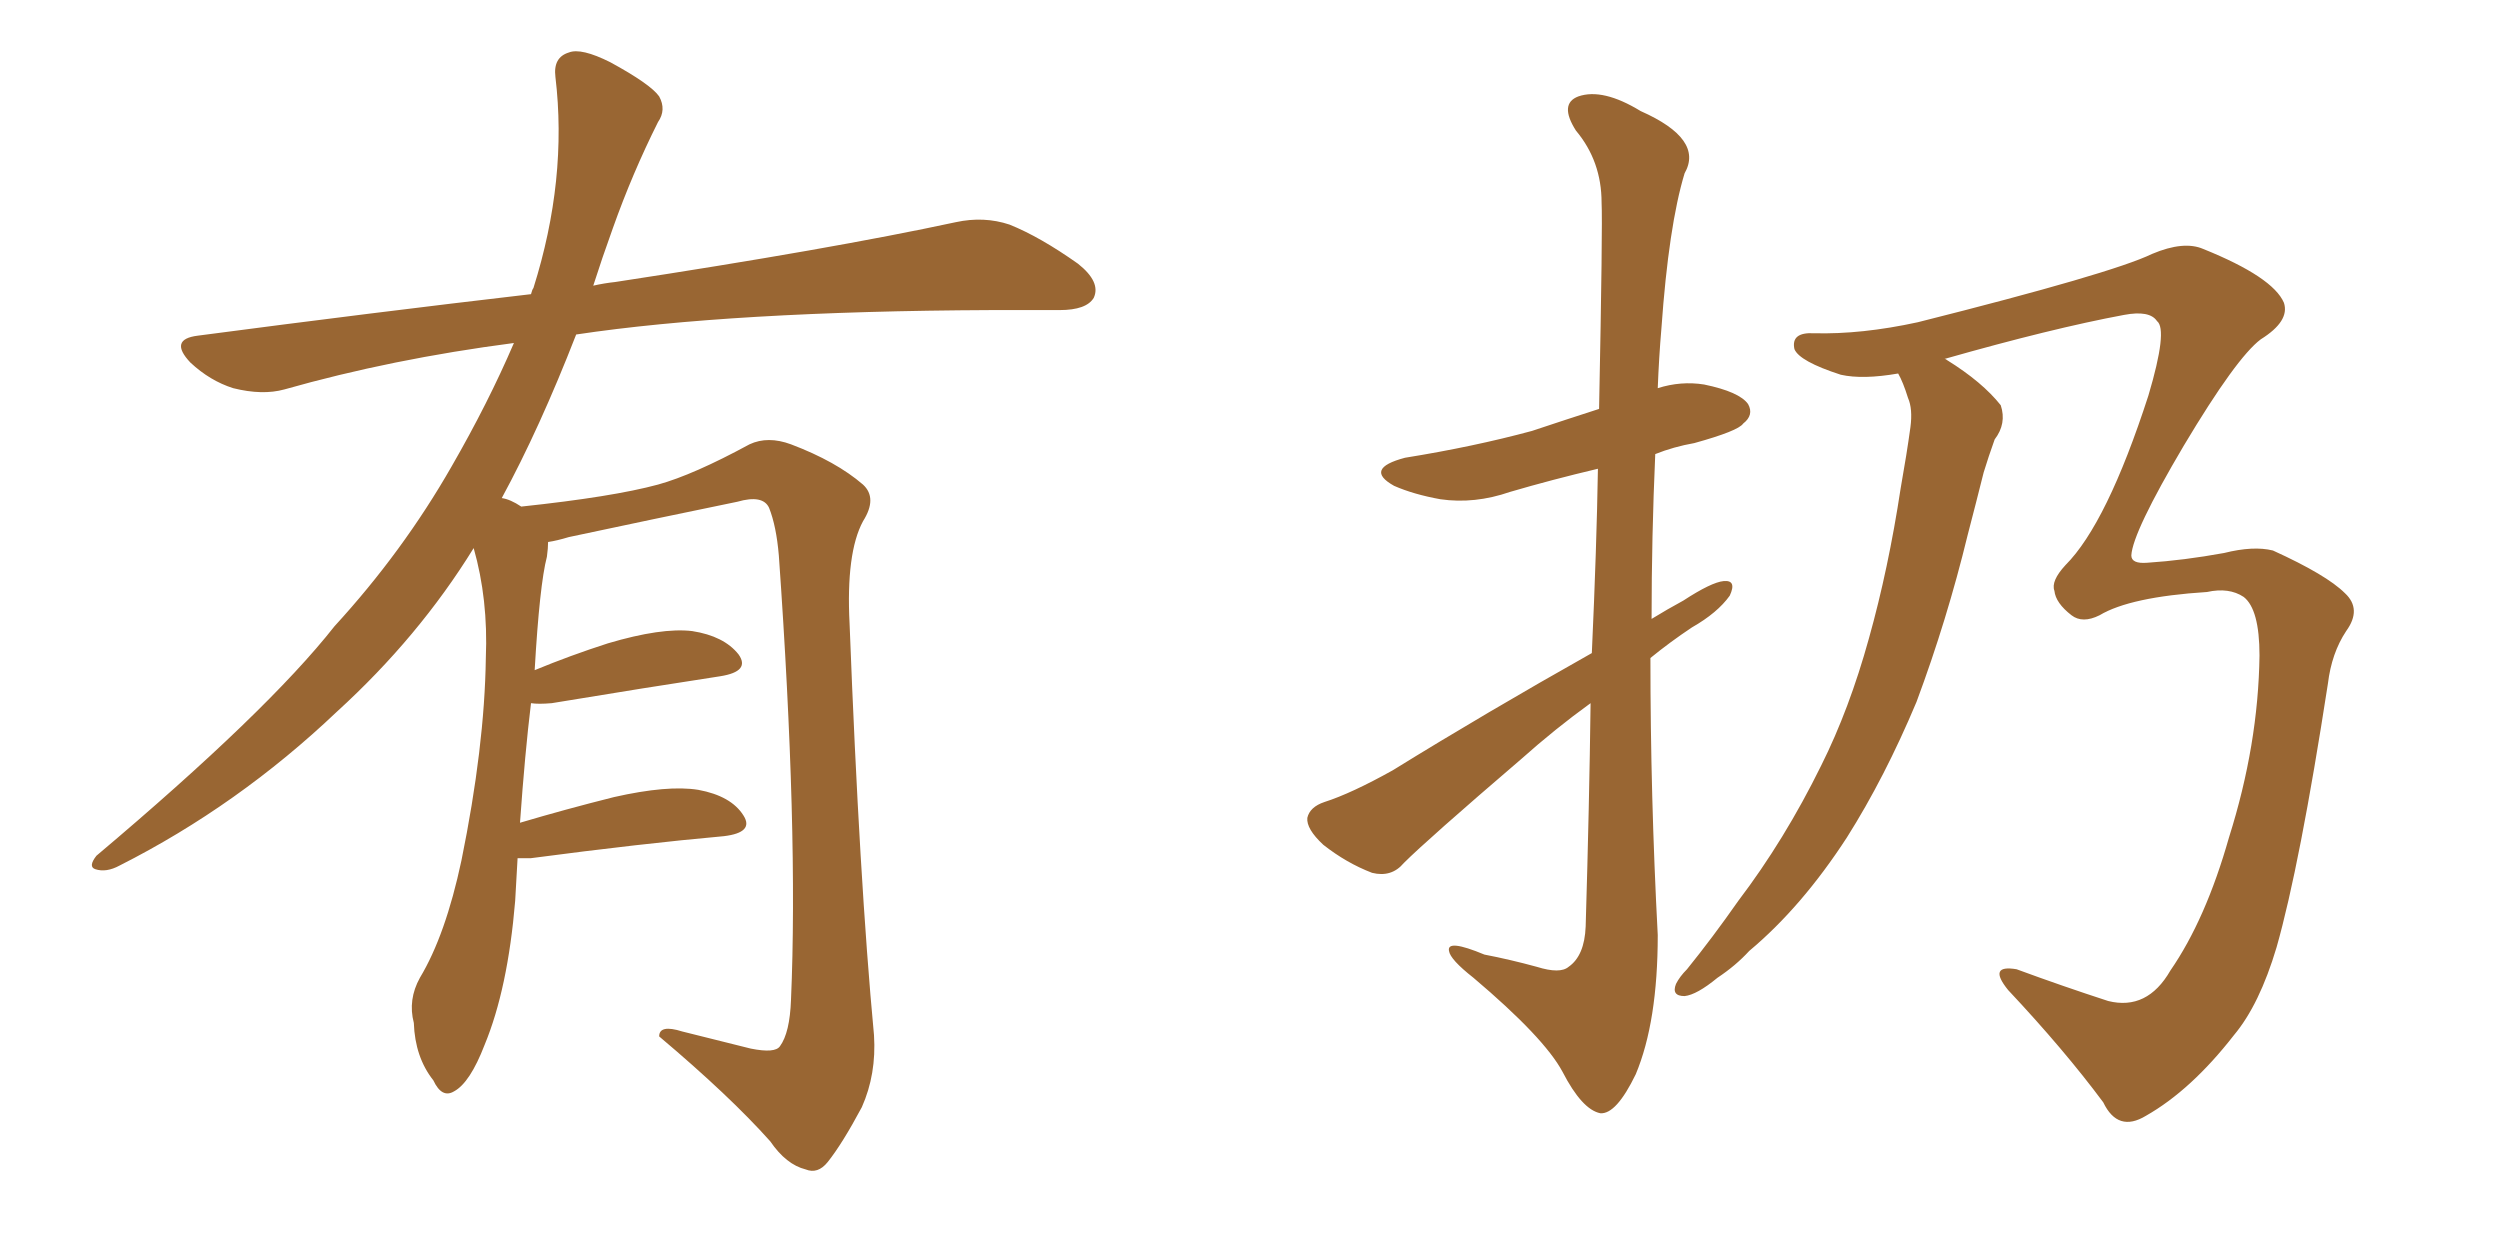 <svg xmlns="http://www.w3.org/2000/svg" xmlns:xlink="http://www.w3.org/1999/xlink" width="300" height="150"><path fill="#996633" padding="10" d="M62.11 102.98L62.11 102.98L62.11 102.98Q61.96 105.32 61.82 108.11L61.82 108.11Q60.94 118.65 58.15 125.39L58.15 125.39Q56.40 129.93 54.49 130.96L54.49 130.96Q53.03 131.84 52.00 129.64L52.00 129.64Q49.80 126.86 49.66 122.75L49.66 122.75Q48.93 119.97 50.39 117.33L50.39 117.33Q53.47 112.21 55.37 103.27L55.37 103.27Q58.15 89.65 58.30 78.96L58.30 78.96Q58.59 71.92 56.84 65.77L56.84 65.77Q50.24 76.46 40.43 85.40L40.43 85.40Q28.56 96.68 14.36 103.86L14.36 103.86Q12.74 104.74 11.43 104.30L11.43 104.30Q10.55 104.00 11.57 102.69L11.57 102.69Q32.08 85.40 40.14 75.15L40.14 75.15Q48.34 66.21 54.20 55.96L54.20 55.96Q58.59 48.34 61.67 41.16L61.67 41.16Q47.02 43.07 34.13 46.73L34.13 46.73Q31.49 47.46 27.98 46.58L27.98 46.58Q25.20 45.70 22.85 43.51L22.85 43.51Q20.21 40.72 23.73 40.28L23.73 40.28Q44.82 37.50 63.72 35.30L63.72 35.30Q63.87 34.72 64.01 34.57L64.01 34.57Q68.12 21.53 66.65 9.23L66.65 9.23Q66.36 6.88 68.26 6.30L68.26 6.30Q69.73 5.71 73.24 7.47L73.24 7.47Q78.08 10.11 79.10 11.57L79.10 11.57Q79.98 13.18 78.96 14.65L78.96 14.65Q75.88 20.80 73.54 27.39L73.54 27.39Q72.22 31.05 71.19 34.28L71.19 34.28Q72.51 33.98 73.83 33.84L73.83 33.84Q99.76 29.88 114.70 26.66L114.70 26.66Q118.07 25.93 121.14 26.95L121.14 26.95Q124.80 28.42 129.35 31.64L129.35 31.64Q132.13 33.84 131.25 35.74L131.25 35.74Q130.37 37.21 127.15 37.21L127.15 37.21Q123.34 37.21 118.95 37.21L118.95 37.21Q87.74 37.35 69.14 40.14L69.14 40.14Q64.75 51.42 60.21 59.77L60.21 59.77Q61.23 59.91 62.55 60.79L62.55 60.79Q73.54 59.62 78.96 58.15L78.96 58.15Q83.20 56.98 89.94 53.32L89.94 53.32Q92.14 52.29 94.92 53.32L94.92 53.32Q100.34 55.37 103.56 58.15L103.56 58.15Q105.32 59.77 103.56 62.55L103.56 62.55Q101.51 66.36 101.95 74.85L101.95 74.85Q103.13 105.62 104.88 124.22L104.88 124.22Q105.18 128.91 103.42 132.86L103.42 132.86Q101.07 137.26 99.32 139.45L99.32 139.45Q98.14 140.92 96.68 140.33L96.68 140.33Q94.34 139.75 92.43 136.96L92.43 136.96Q87.60 131.54 79.10 124.37L79.10 124.37Q79.10 122.90 81.88 123.78L81.88 123.78Q85.99 124.80 90.09 125.83L90.09 125.83Q93.02 126.42 93.60 125.54L93.60 125.54Q94.78 123.93 94.92 119.97L94.92 119.97Q95.80 99.76 93.46 66.65L93.46 66.65Q93.16 63.13 92.29 60.94L92.29 60.94Q91.55 59.33 88.48 60.21L88.48 60.21Q78.52 62.26 68.26 64.45L68.26 64.45Q66.80 64.89 65.77 65.04L65.77 65.04Q65.77 65.77 65.63 66.80L65.63 66.80Q64.75 70.17 64.16 80.42L64.16 80.42Q68.41 78.66 72.95 77.20L72.95 77.20Q79.39 75.29 83.06 75.73L83.06 75.73Q86.87 76.32 88.62 78.52L88.62 78.52Q90.09 80.57 86.43 81.15L86.43 81.15Q77.78 82.47 66.21 84.38L66.21 84.38Q64.60 84.52 63.72 84.38L63.72 84.38Q62.99 90.38 62.40 98.73L62.40 98.73Q67.82 97.12 73.68 95.65L73.68 95.65Q80.13 94.19 83.79 94.78L83.79 94.78Q87.74 95.51 89.21 97.85L89.21 97.85Q90.53 99.90 86.87 100.34L86.87 100.34Q77.05 101.22 63.72 102.98L63.72 102.98Q62.70 102.98 62.11 102.98ZM191.02 78.37L191.02 78.37Q191.60 65.63 191.75 56.25L191.75 56.25Q186.18 57.57 181.20 59.03L181.20 59.03Q176.95 60.50 172.85 59.91L172.85 59.91Q169.63 59.33 167.29 58.30L167.29 58.30Q163.62 56.25 168.60 54.93L168.60 54.93Q176.81 53.61 183.84 51.71L183.84 51.71Q187.79 50.39 191.89 49.07L191.89 49.07Q192.33 26.95 192.19 24.32L192.19 24.32Q192.19 19.34 189.11 15.67L189.11 15.67Q187.06 12.45 189.40 11.57L189.40 11.57Q192.33 10.55 196.88 13.33L196.88 13.33Q204.49 16.70 202.15 20.80L202.15 20.80Q200.24 27.10 199.37 39.40L199.37 39.40Q199.07 42.92 198.93 46.58L198.93 46.58Q201.71 45.70 204.49 46.14L204.49 46.14Q208.74 47.02 209.77 48.49L209.77 48.49Q210.50 49.80 209.18 50.83L209.18 50.83Q208.59 51.71 203.32 53.17L203.32 53.17Q200.83 53.61 198.63 54.49L198.63 54.49Q198.19 64.45 198.19 74.27L198.19 74.27Q200.10 73.10 202.00 72.07L202.00 72.07Q205.37 69.87 206.84 69.73L206.84 69.73Q208.45 69.58 207.57 71.48L207.57 71.48Q206.10 73.54 203.03 75.29L203.03 75.29Q200.39 77.05 198.05 78.96L198.05 78.96Q198.05 95.51 198.93 112.21L198.93 112.21Q198.93 122.61 196.29 128.91L196.29 128.91Q193.95 133.74 192.04 133.59L192.04 133.59Q189.84 133.15 187.50 128.61L187.50 128.61Q185.30 124.51 176.81 117.33L176.81 117.33Q174.02 115.14 173.88 114.11L173.88 114.11Q173.58 112.65 178.13 114.55L178.13 114.55Q181.20 115.14 184.42 116.02L184.42 116.02Q187.21 116.89 188.23 116.02L188.23 116.02Q190.14 114.70 190.28 111.18L190.28 111.18Q190.72 96.39 190.87 84.38L190.87 84.38Q186.62 87.45 182.52 91.11L182.52 91.11Q171.24 100.78 168.46 103.56L168.46 103.56Q166.99 105.32 164.65 104.74L164.65 104.74Q161.57 103.56 158.79 101.37L158.79 101.37Q156.74 99.46 156.88 98.14L156.88 98.14Q157.18 96.83 158.94 96.24L158.94 96.24Q162.16 95.21 167.14 92.43L167.14 92.43Q178.27 85.55 191.02 78.37ZM227.78 44.82L227.78 44.82L227.78 44.82Q223.54 45.56 220.90 44.97L220.90 44.97Q215.92 43.36 215.33 41.89L215.33 41.89Q214.89 39.84 217.68 39.99L217.68 39.99Q223.39 40.14 230.13 38.67L230.13 38.67Q253.42 32.81 258.25 30.47L258.25 30.47Q262.06 28.86 264.40 29.88L264.40 29.88Q272.75 33.25 274.07 36.33L274.07 36.33Q274.80 38.53 271.29 40.72L271.29 40.72Q268.36 42.92 262.06 53.47L262.06 53.47Q255.91 63.87 255.76 66.65L255.76 66.65Q255.76 67.68 257.67 67.53L257.67 67.53Q262.06 67.24 266.89 66.36L266.89 66.36Q270.41 65.48 272.75 66.06L272.75 66.06Q279.20 68.99 281.40 71.19L281.40 71.19Q283.45 73.10 281.54 75.73L281.54 75.73Q279.79 78.37 279.35 82.03L279.35 82.03Q275.98 103.86 273.19 113.67L273.19 113.67Q271.14 120.56 268.07 124.22L268.07 124.22Q262.94 130.81 257.52 133.89L257.52 133.89Q254.15 135.94 252.39 132.28L252.39 132.28Q247.71 125.98 240.97 118.80L240.97 118.80Q238.48 115.72 241.99 116.31L241.99 116.31Q247.56 118.36 252.98 120.12L252.98 120.12Q257.67 121.29 260.45 116.46L260.45 116.46Q264.70 110.30 267.48 100.49L267.48 100.49Q271.00 89.36 271.14 78.66L271.14 78.66Q271.14 73.10 269.24 71.63L269.24 71.63Q267.48 70.46 264.84 71.04L264.84 71.04Q255.62 71.63 251.95 73.83L251.95 73.83Q249.90 74.85 248.58 73.83L248.58 73.83Q246.68 72.36 246.53 70.90L246.53 70.90Q246.09 69.73 247.85 67.82L247.85 67.82Q252.83 62.84 257.81 47.46L257.81 47.46Q260.16 39.55 258.84 38.53L258.84 38.53Q257.96 37.21 254.88 37.79L254.88 37.79Q246.24 39.40 233.35 43.07L233.35 43.07Q233.50 43.07 233.64 43.21L233.64 43.21Q237.89 45.85 240.09 48.63L240.09 48.63Q240.82 50.83 239.36 52.73L239.36 52.73Q238.62 54.79 238.04 56.69L238.04 56.69Q237.16 60.21 236.13 64.16L236.13 64.16Q233.64 74.41 229.98 84.23L229.98 84.23Q226.17 93.31 221.63 100.49L221.63 100.49Q216.21 108.84 209.91 114.11L209.91 114.11Q208.30 115.87 206.10 117.33L206.10 117.33Q203.61 119.38 202.15 119.53L202.15 119.53Q200.54 119.53 201.12 118.07L201.12 118.07Q201.56 117.19 202.44 116.31L202.44 116.31Q205.52 112.50 208.59 108.11L208.59 108.11Q214.16 100.78 218.55 91.85L218.55 91.85Q221.92 85.11 224.27 76.61L224.27 76.61Q226.61 68.26 228.08 58.59L228.08 58.59Q228.81 54.49 229.25 51.27L229.25 51.27Q229.54 49.07 228.96 47.75L228.96 47.75Q228.37 45.85 227.78 44.82Z"/></svg>